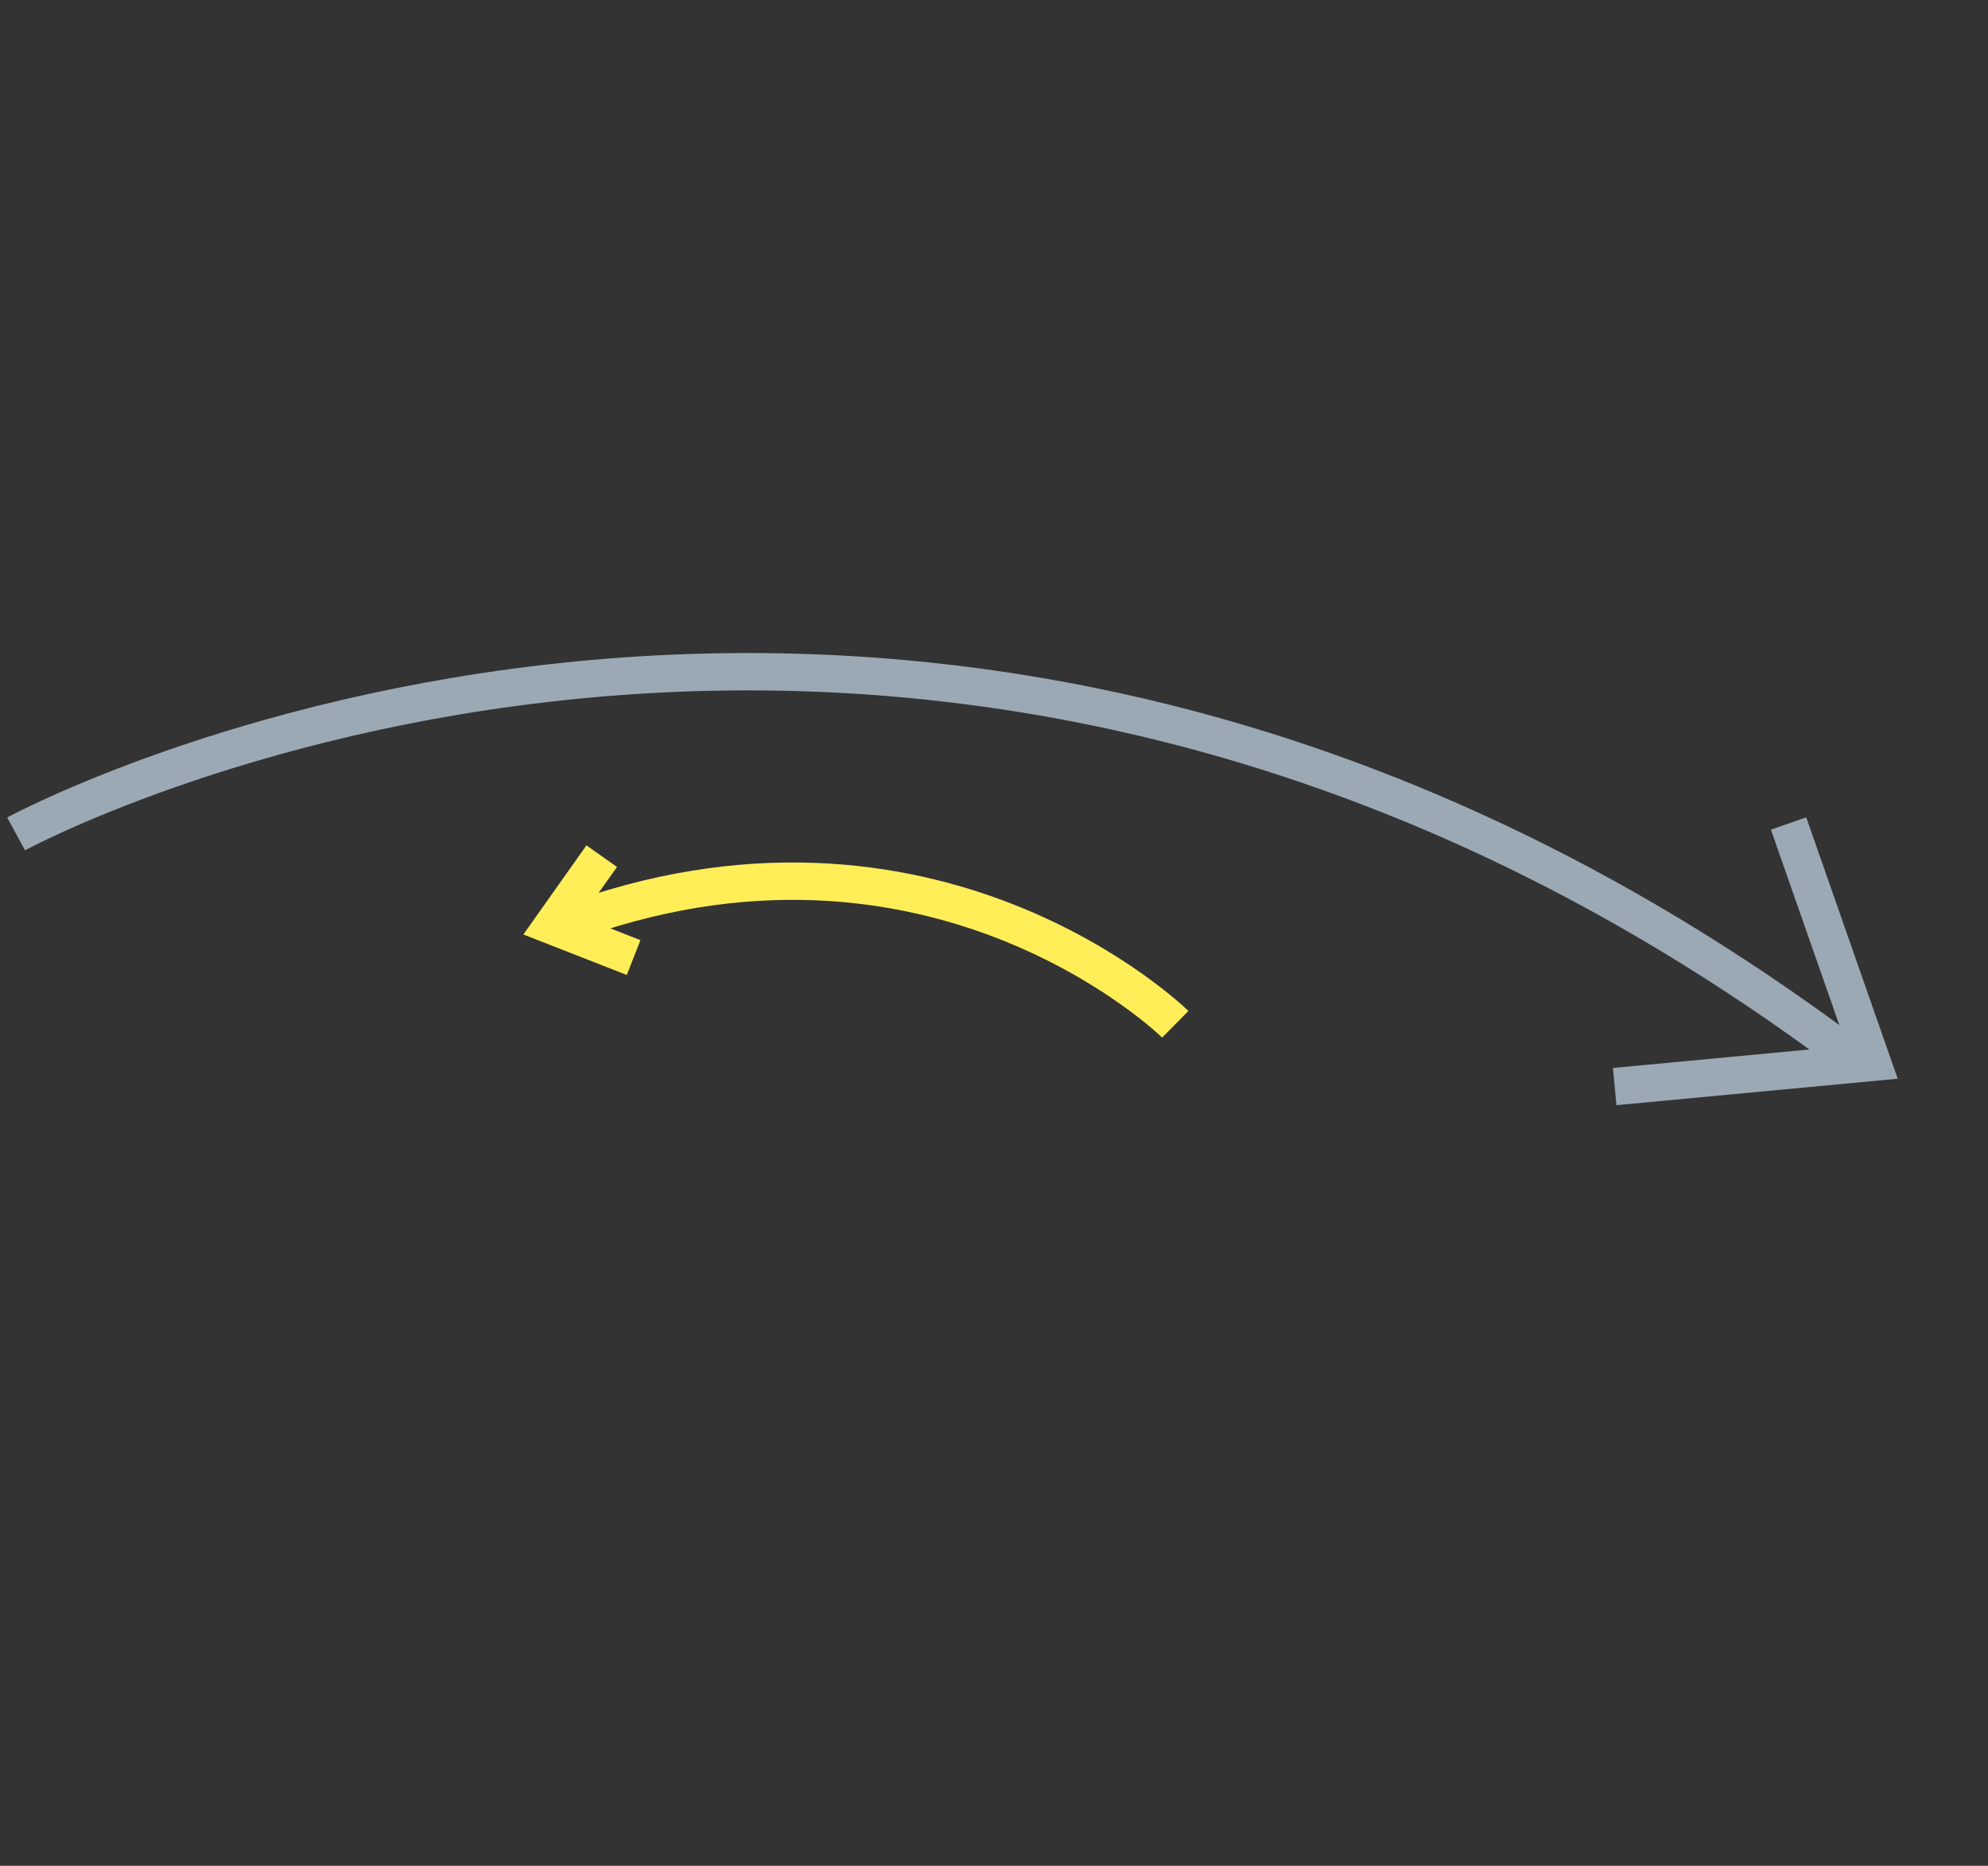 <svg xmlns="http://www.w3.org/2000/svg" viewBox="-292.312 933.734 106.393 99.87">
  <rect x="-292.312" y="933.734" width="106.393" height="99.87" fill="#333333" stroke="none"/>
  <defs>
    <style>
      .cls-1, .cls-2 {
        fill: none;
        stroke-width: 2px;
      }

      .cls-1 {
        stroke: #9ba9b4;
      }

      .cls-2 {
        stroke: #ffee58;
      }
    </style>
  </defs>
  <g id="Gruppe_4726" data-name="Gruppe 4726" transform="translate(-445)">
    <g id="Gruppe_4716" data-name="Gruppe 4716" transform="translate(887.309 1726.011) rotate(143)">
      <path id="Pfad_726" data-name="Pfad 726" class="cls-1" d="M0,62.272S14.412,10.128,76.364,0" transform="translate(74.257 1046.269) rotate(-97)"/>
      <path id="Pfad_727" data-name="Pfad 727" class="cls-1" d="M0,10.261,8.83,0l8.008,11.279" transform="matrix(0.921, -0.391, 0.391, 0.921, 55.961, 972.587)"/>
    </g>
    <g id="Gruppe_4718" data-name="Gruppe 4718" transform="matrix(-0.602, -0.799, 0.799, -0.602, -540.482, 1628.31)">
      <path id="Pfad_726-2" data-name="Pfad 726" class="cls-2" d="M0,0S4.858,17.575,25.74,20.989" transform="translate(55.961 988.432) rotate(-83)"/>
      <path id="Pfad_727-2" data-name="Pfad 727" class="cls-2" d="M0,.343,2.976,3.8,5.675,0" transform="matrix(-0.921, -0.391, 0.391, -0.921, 81.476, 969.655)"/>
    </g>
  </g>
</svg>
